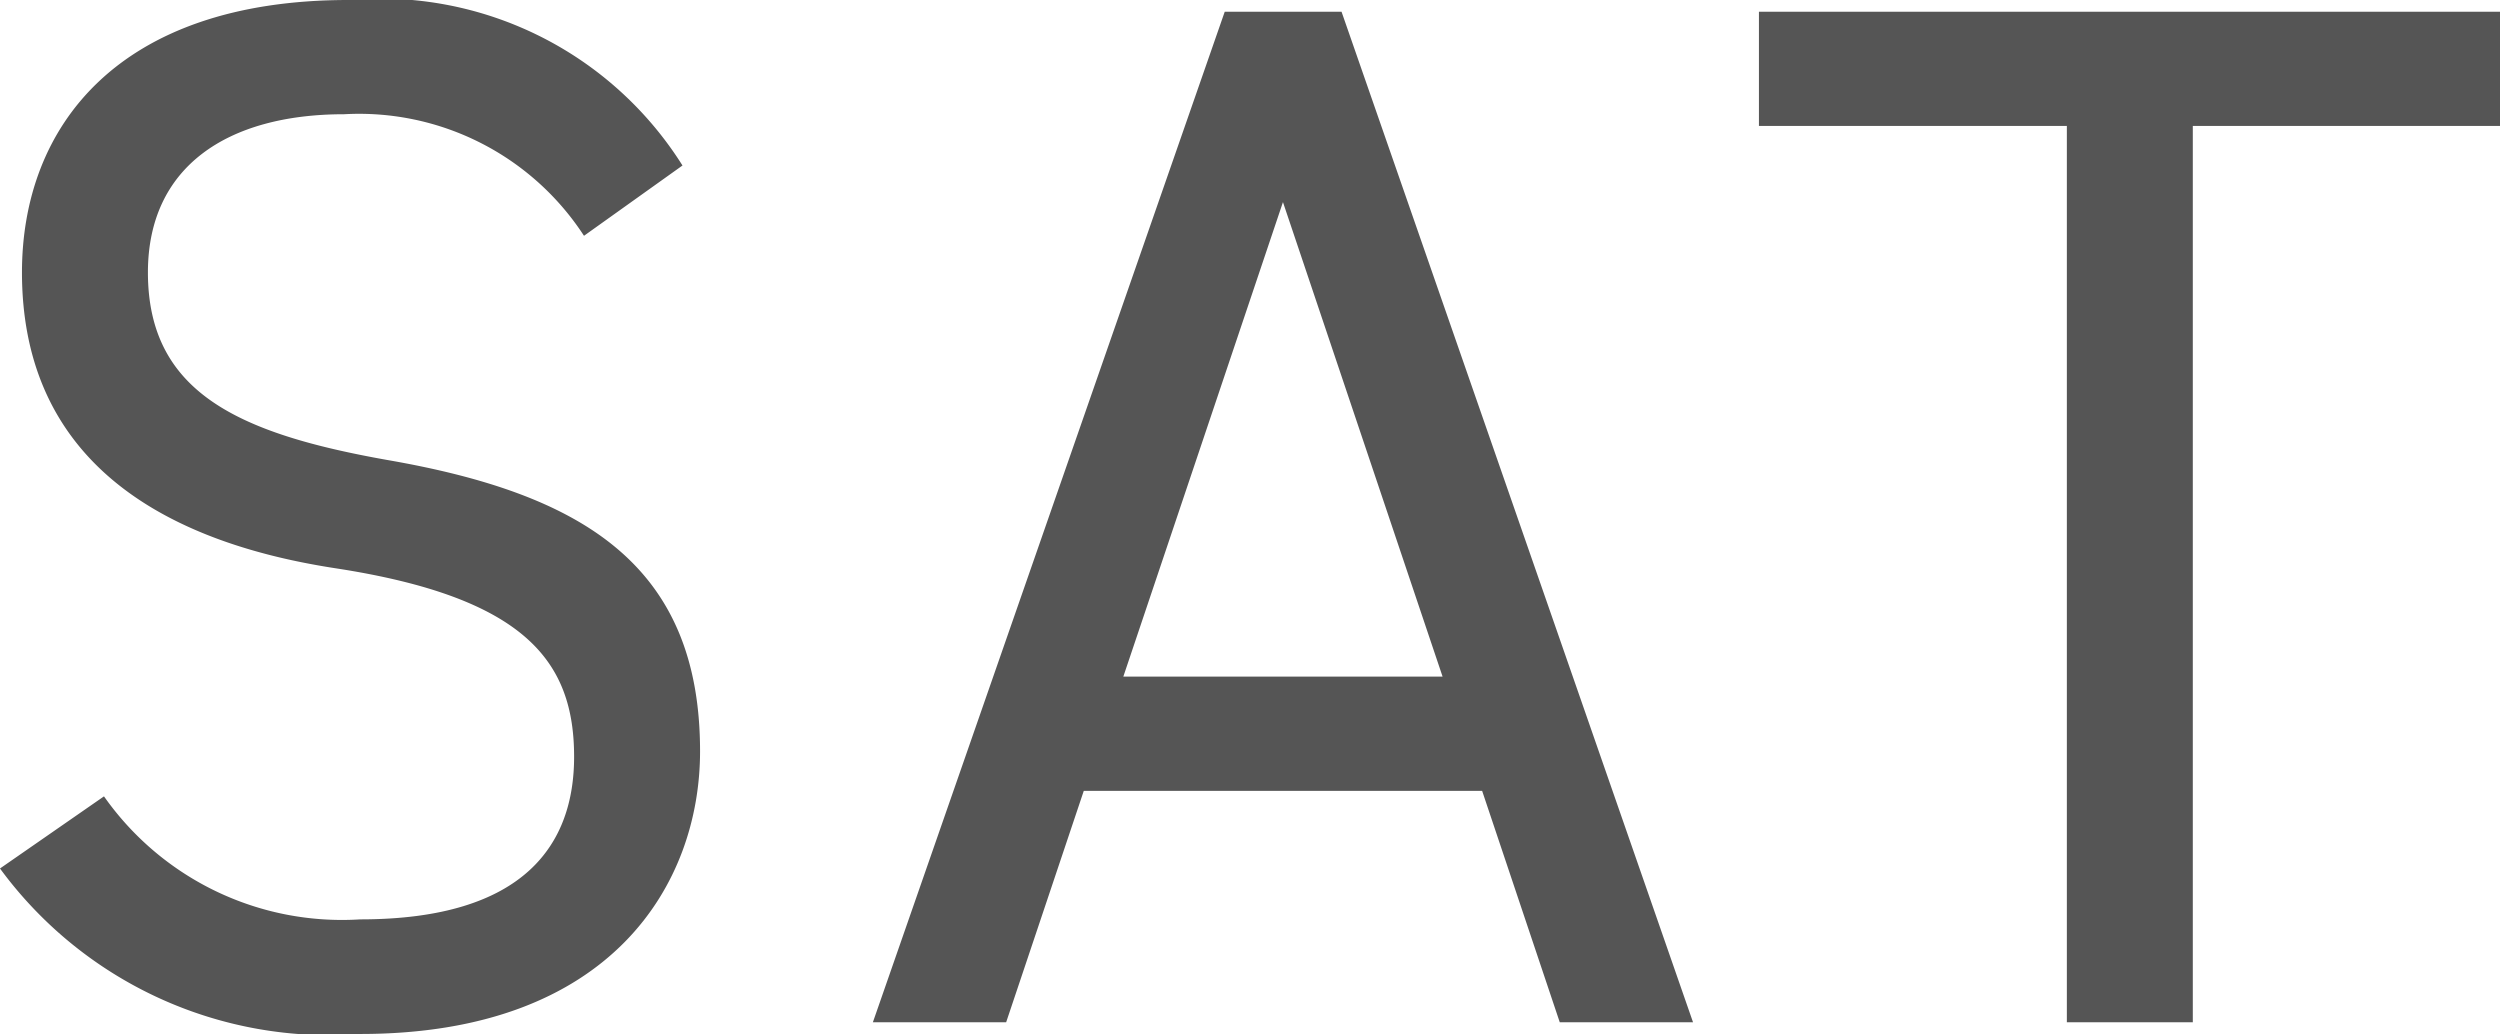 <svg xmlns="http://www.w3.org/2000/svg" width="27.312" height="11.296" viewBox="0 0 27.312 11.296"><path d="M8.176-9.36a3.9,3.9,0,0,0-3.648-1.808C2-11.168.96-9.776.96-8.192.96-6.272,2.3-5.28,4.384-4.96S6.992-3.936,6.992-2.9c0,.944-.528,1.776-2.336,1.776a3.178,3.178,0,0,1-2.8-1.344L.72-1.68A4.458,4.458,0,0,0,4.656.128C7.408.128,8.368-1.52,8.368-2.96c0-2.048-1.3-2.816-3.424-3.184C3.328-6.432,2.336-6.88,2.336-8.192c0-1.152.864-1.728,2.144-1.728A2.93,2.93,0,0,1,7.1-8.592ZM11.712,0l.848-2.528h4.352L17.76,0h1.456l-3.84-11.04H14.1L10.256,0Zm3.024-8.96L16.48-3.776H12.992Zm5.2-2.08v1.248H23.3V0h1.376V-9.792h3.36V-11.04Z" transform="translate(-0.72 11.168)" fill="#555"/></svg>